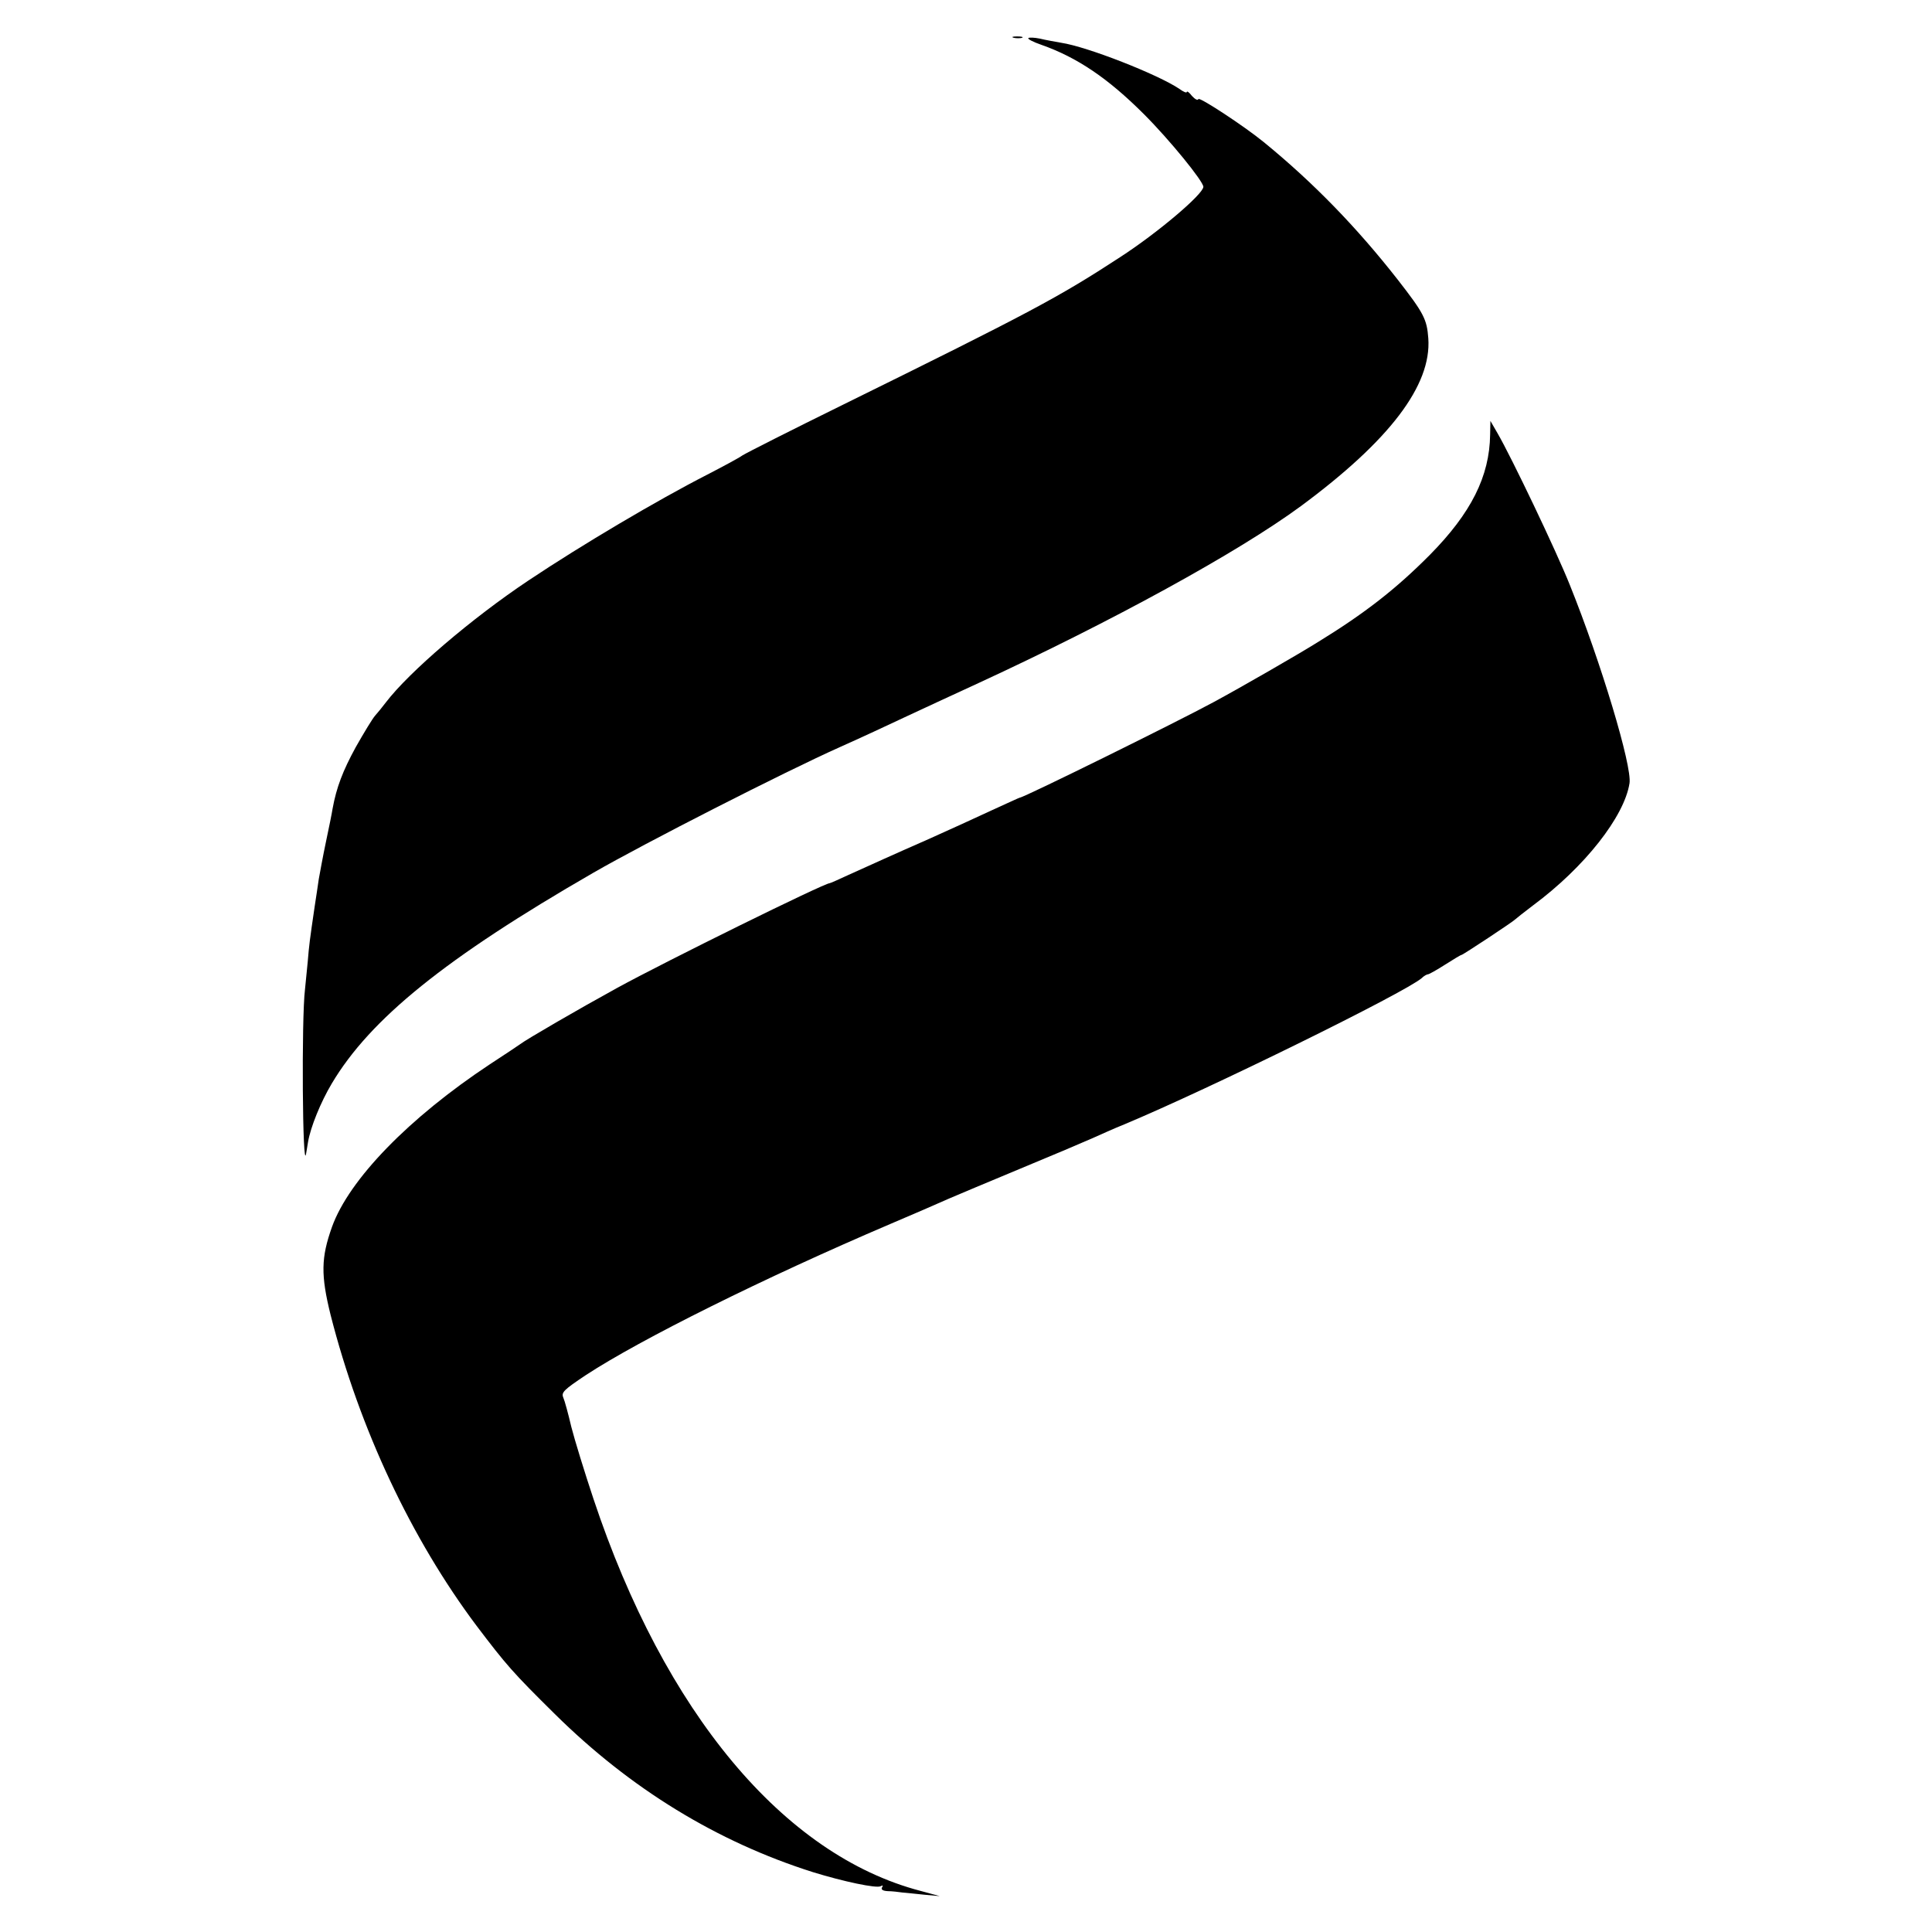 <?xml version="1.0" standalone="no"?>
<!DOCTYPE svg PUBLIC "-//W3C//DTD SVG 20010904//EN"
 "http://www.w3.org/TR/2001/REC-SVG-20010904/DTD/svg10.dtd">
<svg version="1.0" xmlns="http://www.w3.org/2000/svg"
 width="700pt" height="700pt" viewBox="0 0 700 700"
 preserveAspectRatio="xMidYMid meet">
<g transform="translate(0,700) scale(0.1,-0.1)"
fill="#000000" stroke="none">
<path d="M3673 6863 c9 -2 23 -2 30 0 6 3 -1 5 -18 5 -16 0 -22 -2 -12 -5z"/>
<path d="M3726 6862 c-4 -3 17 -14 46 -24 131 -46 243 -122 373 -252 93 -93
215 -243 215 -263 -1 -27 -166 -167 -302 -255 -222 -145 -327 -201 -1003 -534
-187 -92 -351 -175 -365 -184 -14 -10 -72 -41 -130 -71 -176 -90 -452 -253
-645 -382 -207 -138 -433 -332 -517 -442 -12 -16 -30 -38 -39 -48 -9 -10 -40
-61 -70 -114 -47 -86 -70 -146 -84 -223 -2 -14 -13 -68 -24 -120 -11 -52 -22
-113 -26 -135 -3 -22 -10 -67 -15 -100 -18 -123 -20 -138 -25 -199 -3 -33 -8
-79 -10 -101 -13 -104 -9 -670 4 -595 1 8 5 27 7 42 9 54 46 145 86 212 139
234 412 455 948 764 182 105 691 365 895 456 72 32 175 80 230 106 55 26 177
82 270 125 483 223 941 474 1168 641 322 238 474 438 462 608 -5 69 -16 91
-111 213 -148 189 -305 351 -485 498 -71 58 -234 165 -237 156 -2 -6 -12 -1
-23 11 -10 13 -18 19 -19 15 0 -5 -12 0 -27 11 -77 52 -334 153 -428 167 -22
4 -57 10 -77 15 -20 4 -39 5 -42 2z"/>
<path d="M5399 5425 c-2 -151 -69 -284 -218 -435 -123 -124 -236 -212 -407
-317 -72 -45 -277 -163 -377 -217 -133 -72 -688 -346 -702 -346 -2 0 -47 -21
-102 -46 -54 -25 -156 -72 -228 -104 -139 -61 -193 -86 -293 -131 -34 -16 -64
-29 -66 -29 -20 0 -594 -283 -771 -380 -142 -78 -328 -186 -350 -203 -5 -4
-55 -37 -110 -73 -293 -194 -510 -417 -572 -589 -40 -112 -41 -175 -5 -320
105 -412 292 -810 529 -1126 107 -141 130 -168 283 -319 274 -271 588 -463
935 -573 110 -34 232 -60 246 -51 8 4 9 3 5 -4 -5 -8 2 -13 21 -14 15 0 39 -3
53 -5 14 -1 50 -5 80 -8 l55 -5 -70 19 c-496 130 -927 646 -1185 1421 -32 96
-68 213 -80 260 -11 47 -24 95 -29 106 -8 19 1 28 82 82 197 129 645 352 1102
547 112 48 136 58 215 93 25 11 140 59 255 107 116 48 234 98 263 111 29 13
80 36 115 50 311 130 1016 477 1078 530 8 8 19 14 23 14 4 0 32 16 62 35 30
19 56 35 59 35 5 0 188 121 195 129 3 3 32 26 65 51 186 138 330 321 349 442
10 62 -104 440 -216 718 -49 123 -211 462 -262 550 l-26 45 -1 -50z"/>
</g>
</svg>
